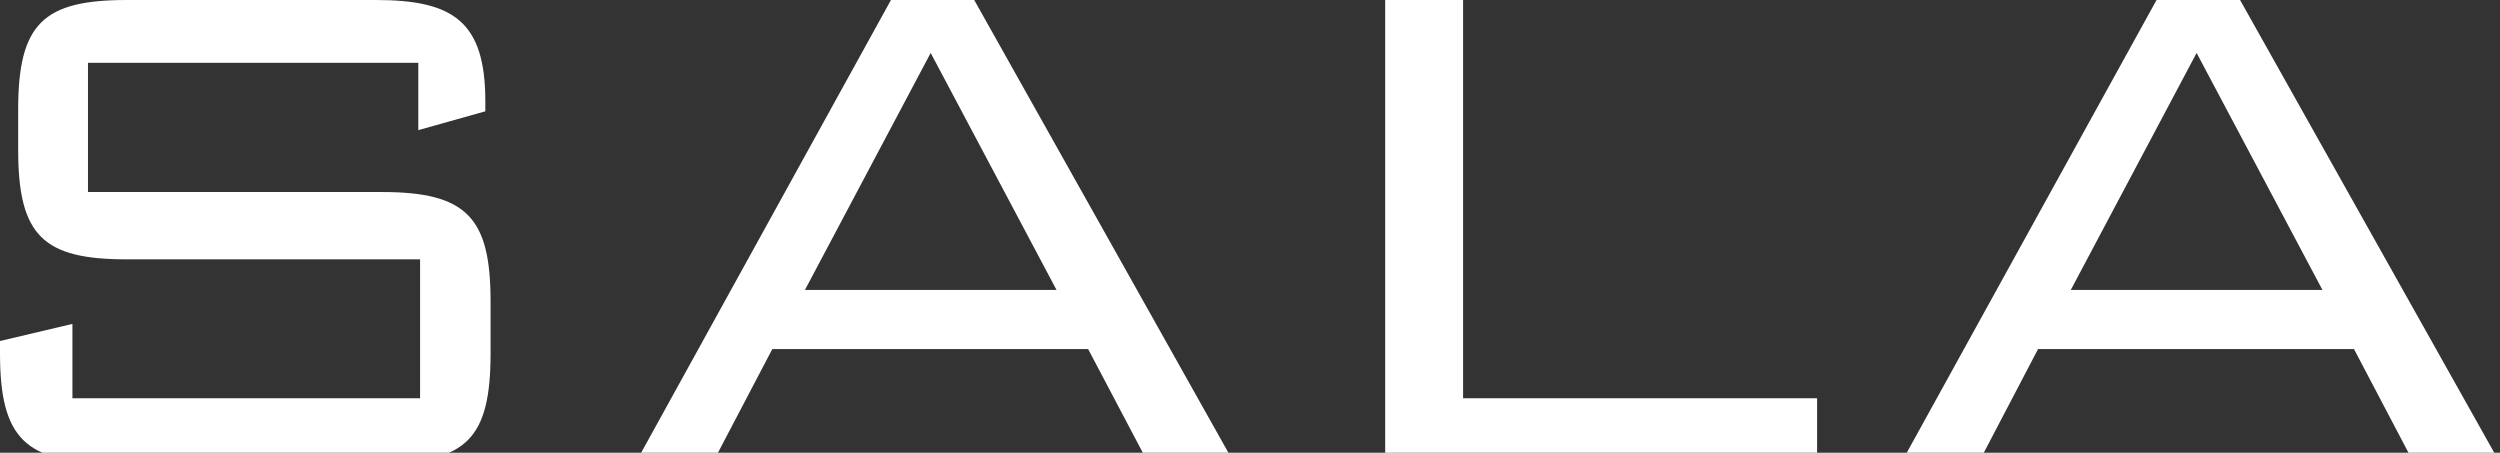 <svg width="127" height="23" viewBox="0 0 127 23" fill="none" xmlns="http://www.w3.org/2000/svg">
<rect x="0" y="0" width="127" height="23" fill="#333333" stroke="none"/>
<path d="M19.413 9.755H4.469V3.191H21.25V6.611L24.655 5.654V5.152C24.655 1.102 23.041 0 19.091 0H6.448C2.211 0 0.923 1.183 0.923 5.569V7.611C0.923 11.992 2.207 13.175 6.444 13.175H21.34V20.232H3.679V16.455L0 17.323V17.952C0 22.283 1.296 23.508 5.568 23.508H19.409C23.689 23.508 24.921 22.283 24.921 17.952V15.31C24.921 11.069 23.727 9.755 19.409 9.755" fill="white"/>
<path d="M45.261 0L32.288 23.512H36.203L39.234 17.731H55.277L58.325 23.512H62.691L49.49 0H45.261ZM40.891 14.728L47.279 2.689L53.671 14.728H40.891Z" fill="white"/>
<path d="M74.325 0H70.367V23.512H92.308V20.232H74.325V0Z" fill="white"/>
<path d="M113.795 0H109.553L96.58 23.512H100.508L103.534 17.731H119.582L122.621 23.512H126.996L113.795 0ZM105.196 14.728L111.588 2.689L117.98 14.728H105.2H105.196Z" fill="white"/>
</svg>
